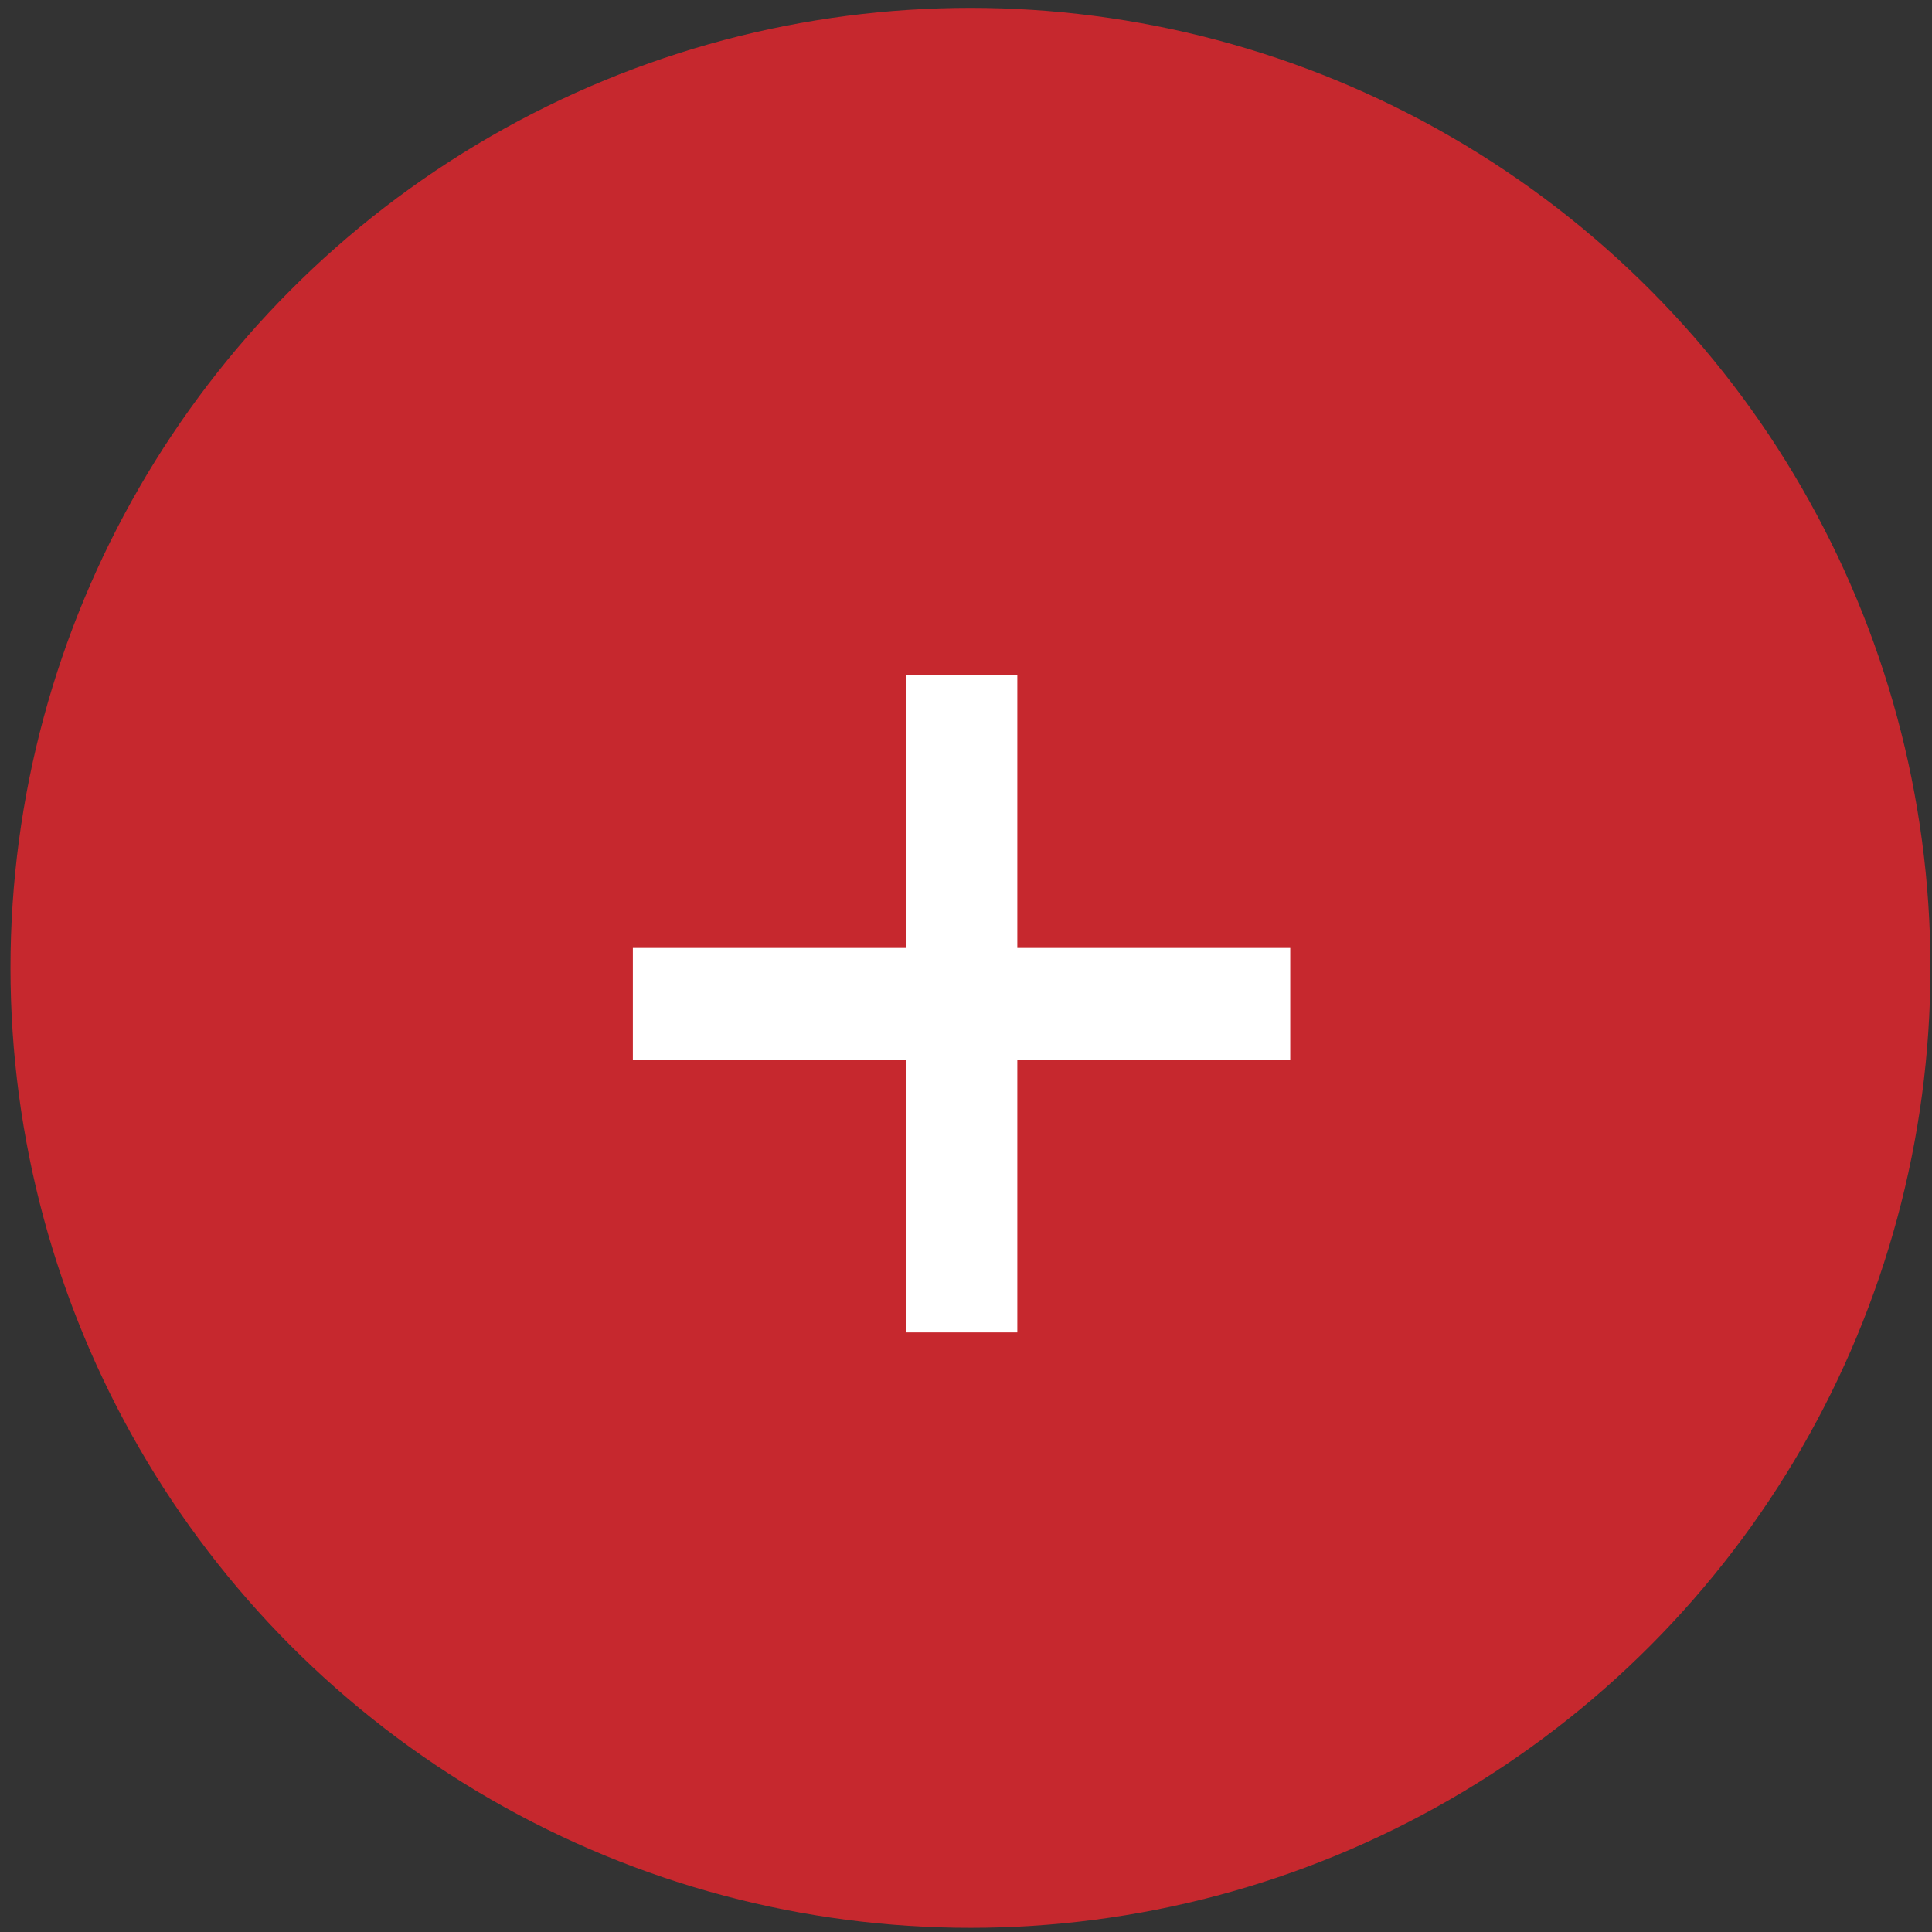 <?xml version="1.0" encoding="UTF-8"?> <svg xmlns="http://www.w3.org/2000/svg" width="162" height="162" viewBox="0 0 162 162" fill="none"><rect x="0" y="0" width="162" height="162" fill="#333333" stroke="none"/><circle cx="81.374" cy="81.155" r="80.495" fill="#C6282E"></circle><path d="M75.95 111.724V56.604H85.303V111.724H75.95ZM53.066 88.841V79.487H108.187V88.841H53.066Z" fill="white"></path></svg> 